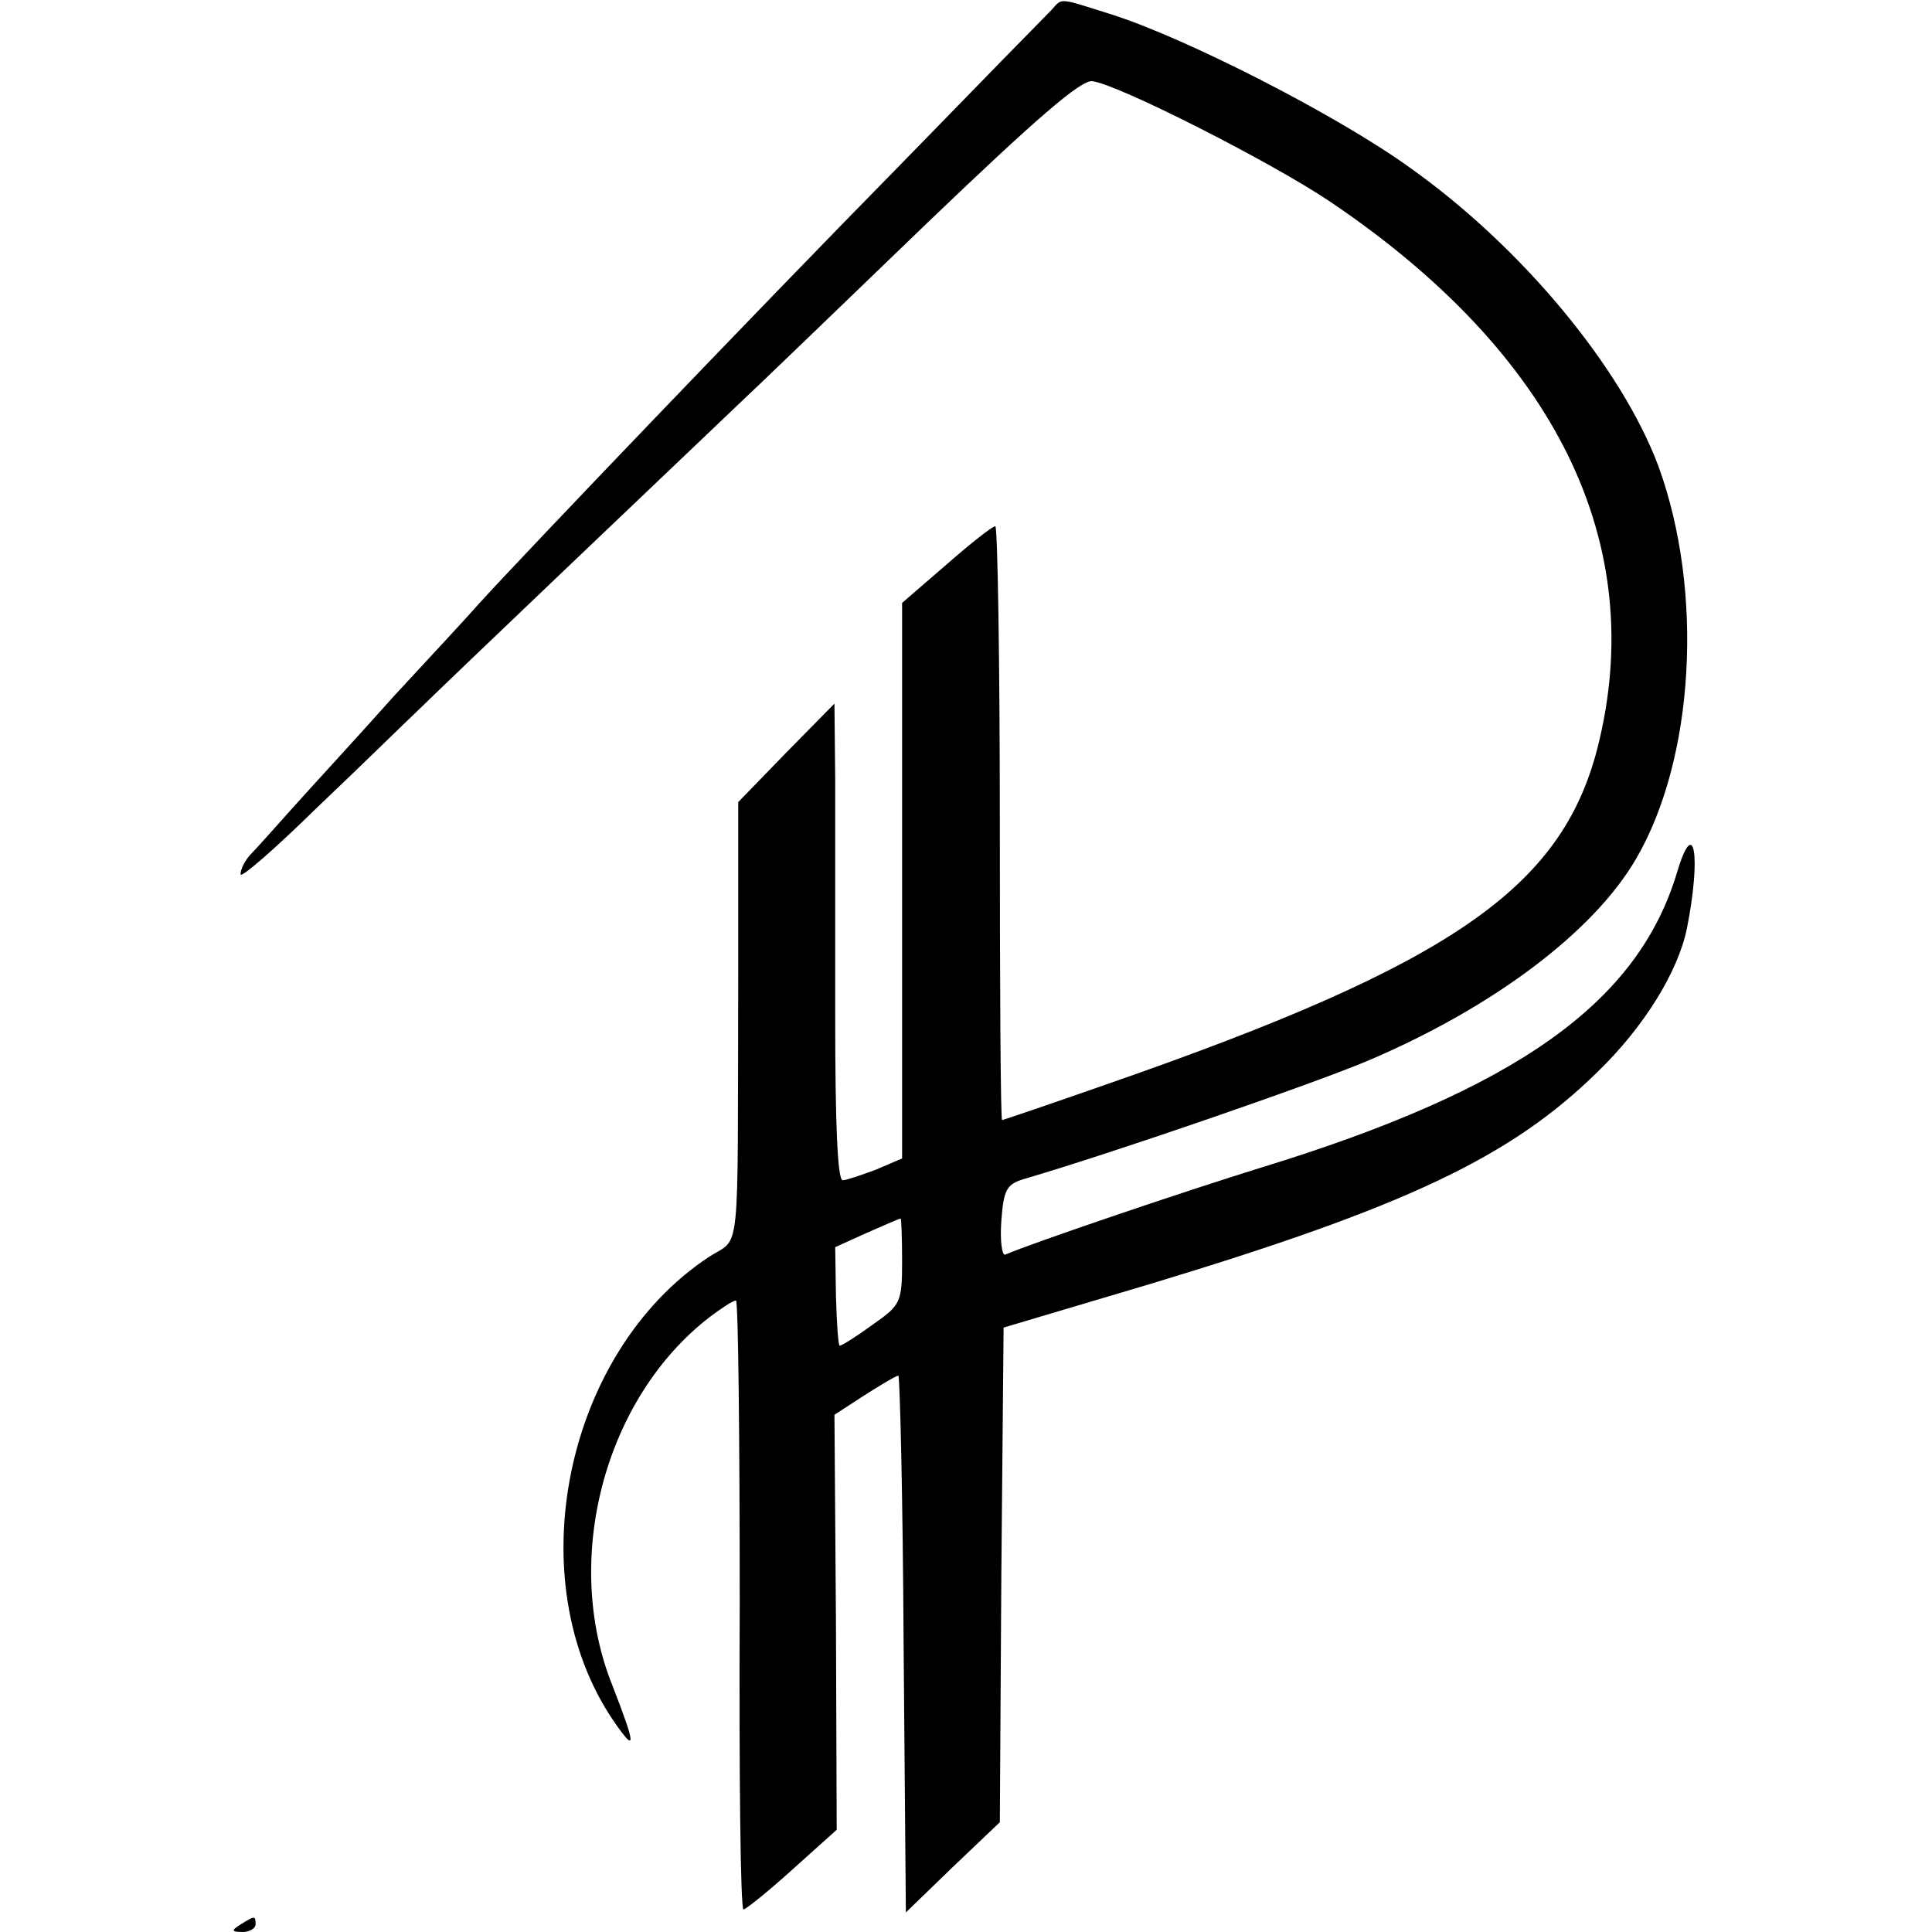 <?xml version="1.0" standalone="no"?>
<!DOCTYPE svg PUBLIC "-//W3C//DTD SVG 20010904//EN"
 "http://www.w3.org/TR/2001/REC-SVG-20010904/DTD/svg10.dtd">
<svg version="1.0" xmlns="http://www.w3.org/2000/svg"
 width="257pt" height="257pt" viewBox="0 0 257 257"
 preserveAspectRatio="xMidYMid meet">
<g transform="translate(0,257) scale(0.1,-0.1)"
fill="#000000" stroke="none">
<path d="M1398 2556 c-7 -7 -101 -103 -208 -213 -176 -179 -490 -507 -551
-574 -13 -15 -65 -71 -115 -125 -49 -55 -110 -121 -135 -149 -24 -27 -50 -56
-57 -63 -6 -7 -12 -18 -12 -25 0 -6 46 34 102 89 57 54 117 113 134 129 48 47
360 344 423 404 31 29 145 139 255 245 144 138 204 190 219 188 34 -4 237
-107 316 -160 301 -203 425 -455 356 -727 -48 -187 -195 -288 -649 -446 -77
-27 -142 -49 -143 -49 -2 0 -3 178 -3 395 0 217 -3 395 -6 395 -4 0 -33 -23
-65 -51 l-59 -51 0 -369 0 -370 -35 -15 c-19 -7 -39 -14 -44 -14 -7 0 -10 77
-10 218 0 119 0 262 0 316 l-1 100 -64 -65 -64 -66 0 -234 c-1 -384 4 -343
-39 -371 -192 -127 -254 -430 -127 -617 31 -45 30 -34 -1 46 -68 168 -11 383
129 491 16 12 31 22 35 22 3 0 5 -182 5 -405 -1 -223 1 -405 5 -405 3 0 33 24
65 53 l59 53 -1 276 -2 276 40 26 c22 14 42 26 45 26 2 0 6 -161 7 -357 l3
-357 62 60 63 60 2 329 3 329 195 58 c341 103 480 169 595 282 62 60 107 133
119 191 19 96 10 152 -13 75 -52 -174 -213 -289 -556 -394 -97 -30 -298 -98
-338 -115 -4 -1 -7 18 -5 45 3 41 7 48 28 55 120 35 392 129 462 159 166 71
298 171 354 267 78 133 91 356 30 523 -49 131 -182 292 -332 398 -96 69 -294
170 -393 202 -76 24 -67 23 -83 6z m-198 -1663 c0 -56 -2 -59 -39 -85 -22 -16
-41 -28 -44 -28 -2 0 -4 30 -5 66 l-1 65 42 19 c23 10 43 19 45 19 1 1 2 -25
2 -56z"/>
<path d="M320 10 c-13 -8 -12 -10 3 -10 9 0 17 5 17 10 0 12 -1 12 -20 0z"/>
</g>
</svg>
